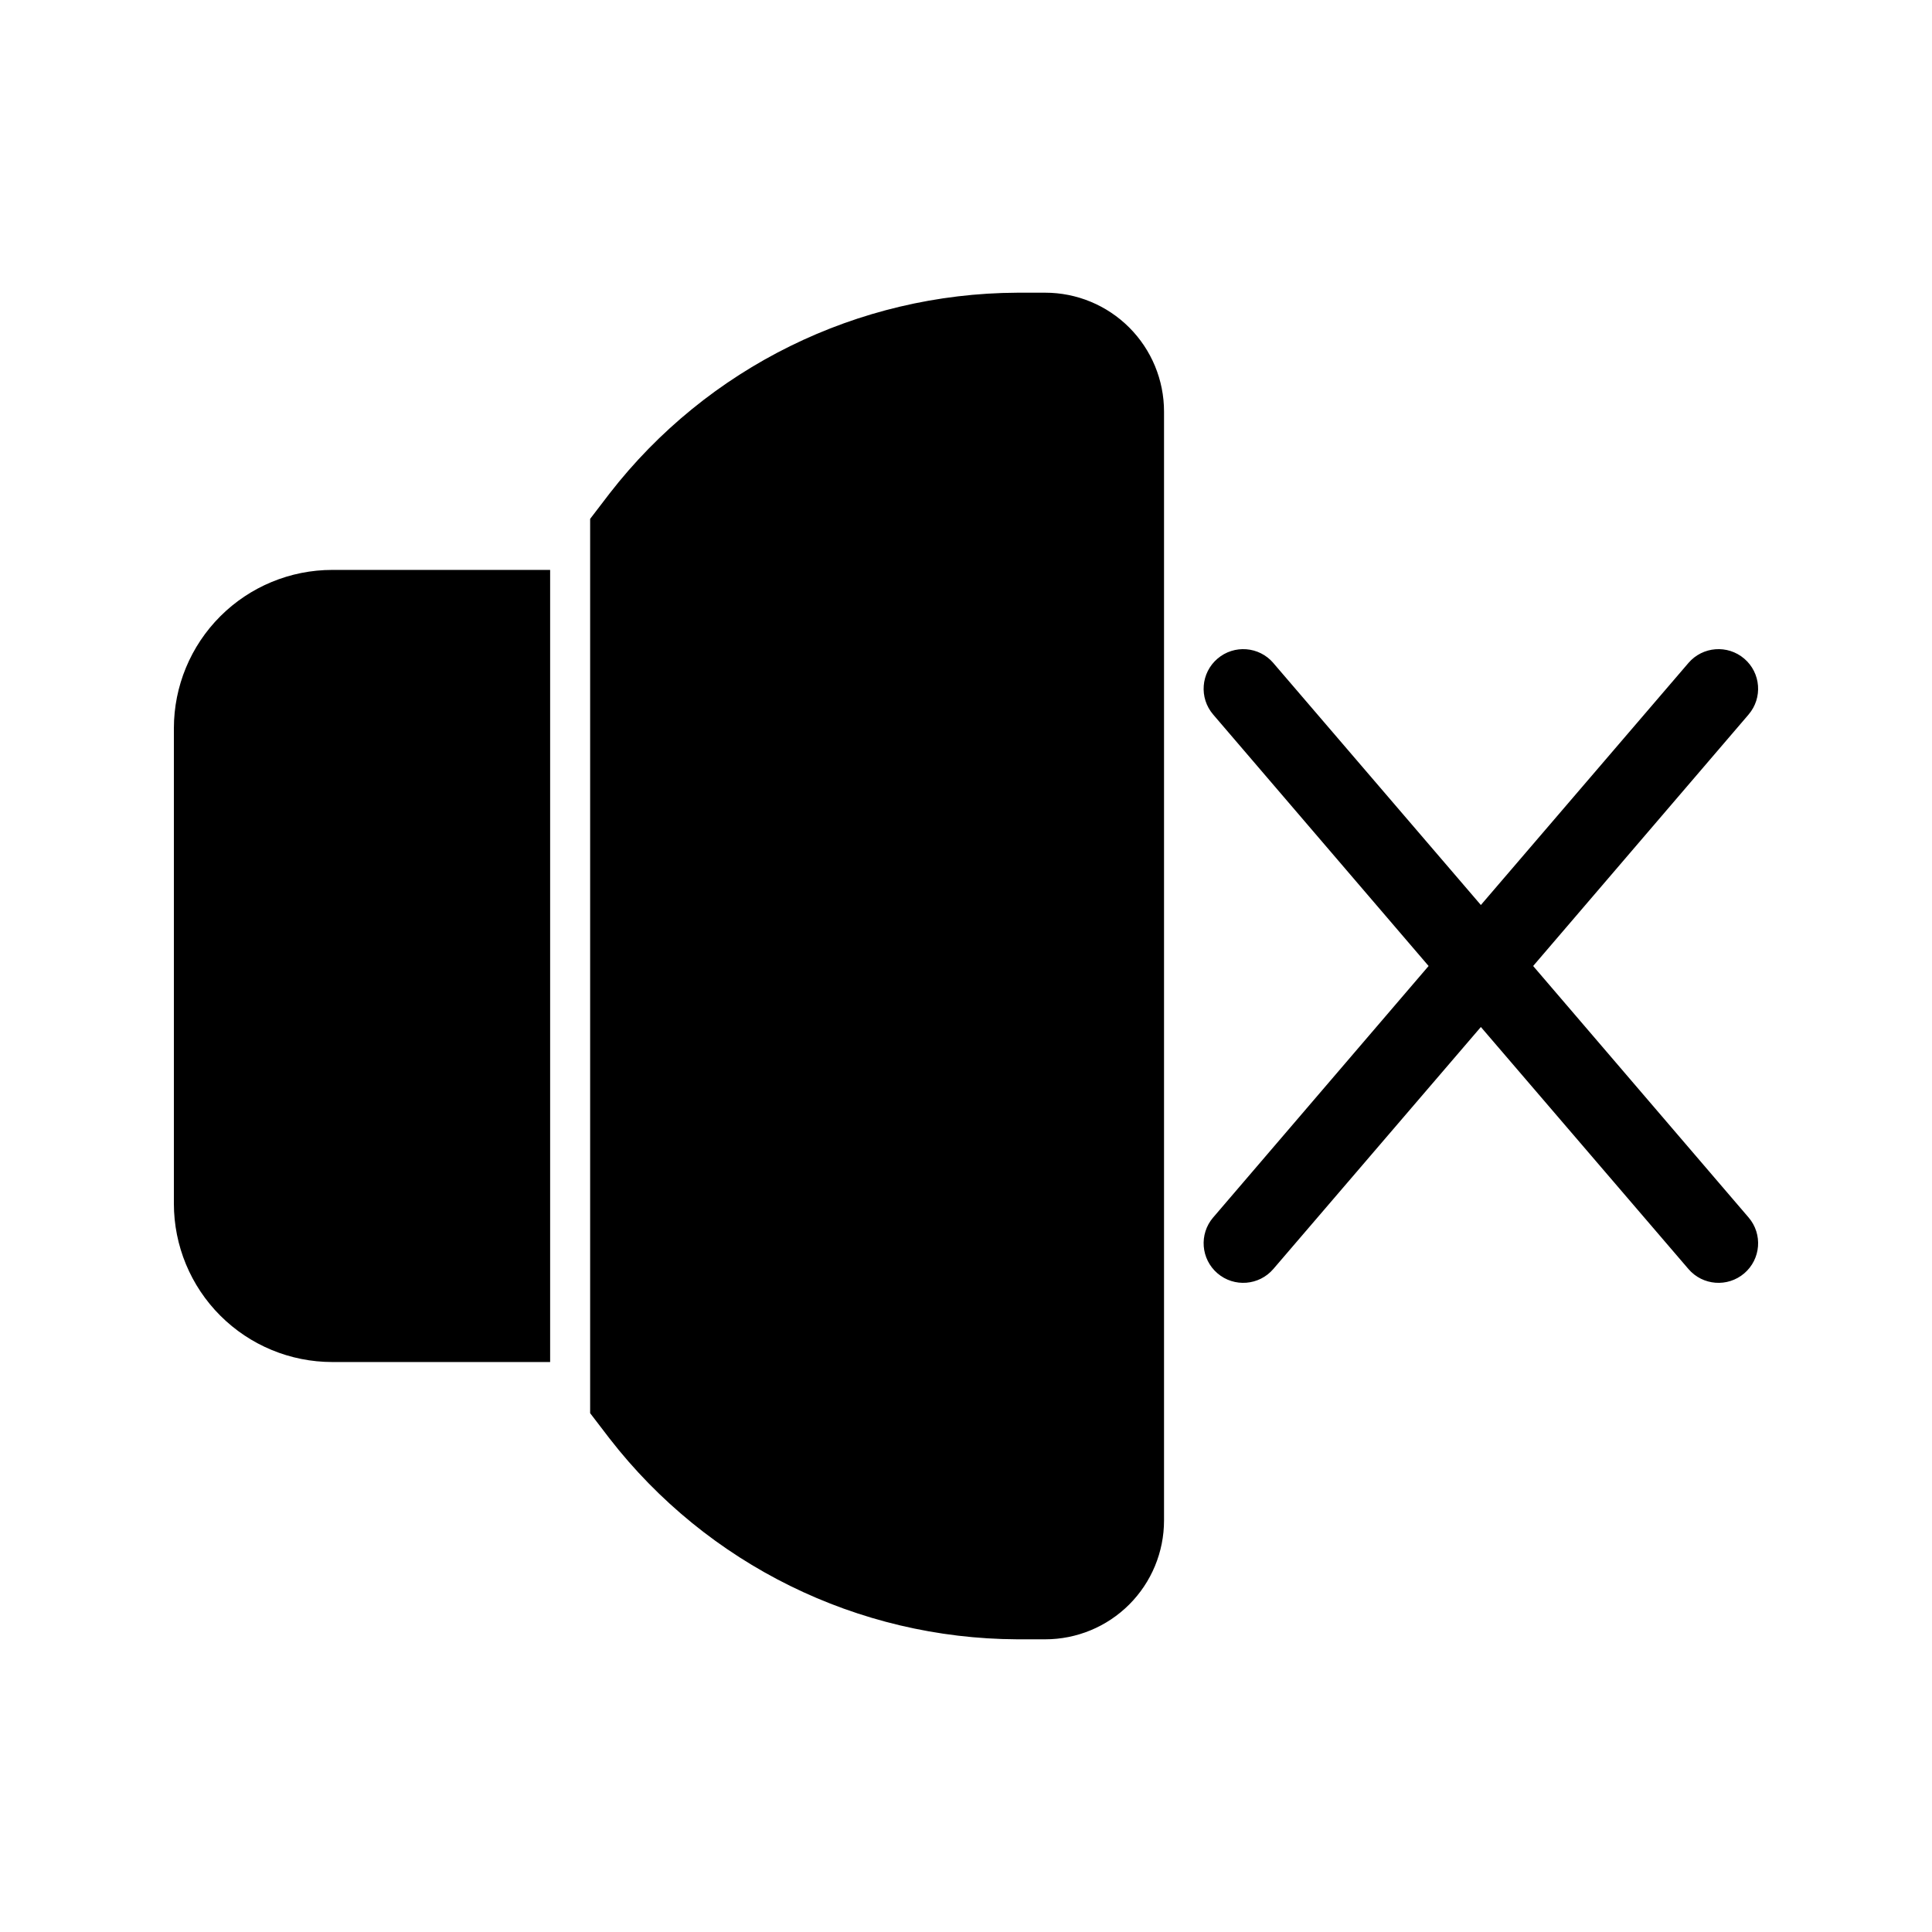 <?xml version="1.0" encoding="UTF-8"?>
<!-- Uploaded to: SVG Repo, www.svgrepo.com, Generator: SVG Repo Mixer Tools -->
<svg fill="#000000" width="800px" height="800px" version="1.1" viewBox="144 144 512 512" xmlns="http://www.w3.org/2000/svg">
 <g>
  <path d="m550.3 400 57.098-66.648v-0.004c3.769-4.406 3.254-11.031-1.152-14.797-4.406-3.769-11.031-3.254-14.801 1.152l-55 64.133-55-64.129 0.004-0.004c-3.769-4.406-10.395-4.922-14.801-1.152-4.406 3.766-4.922 10.391-1.156 14.797l57.102 66.652-57.098 66.648h-0.004c-3.766 4.406-3.25 11.031 1.156 14.801 4.406 3.766 11.031 3.25 14.801-1.156l54.996-64.129 55 64.129c3.769 4.406 10.395 4.922 14.801 1.156 4.406-3.769 4.922-10.395 1.152-14.801z"/>
  <path d="m190.08 337.02v125.95c0 11.133 4.422 21.812 12.297 29.684 7.875 7.875 18.551 12.297 29.688 12.297h57.727v-209.92h-57.727c-11.137 0-21.812 4.422-29.688 12.297-7.875 7.871-12.297 18.551-12.297 29.688z"/>
  <path d="m420.99 221.57h-7.453c-42.27 0.195-82.098 19.82-108 53.215l-5.144 6.719v237l5.144 6.719v-0.004c25.906 33.398 65.734 53.02 108 53.215h7.453c8.348 0 16.359-3.316 22.266-9.223 5.902-5.902 9.223-13.914 9.223-22.266v-293.89c0-8.352-3.32-16.359-9.223-22.266-5.906-5.906-13.918-9.223-22.266-9.223z"/>
 </g>
</svg>